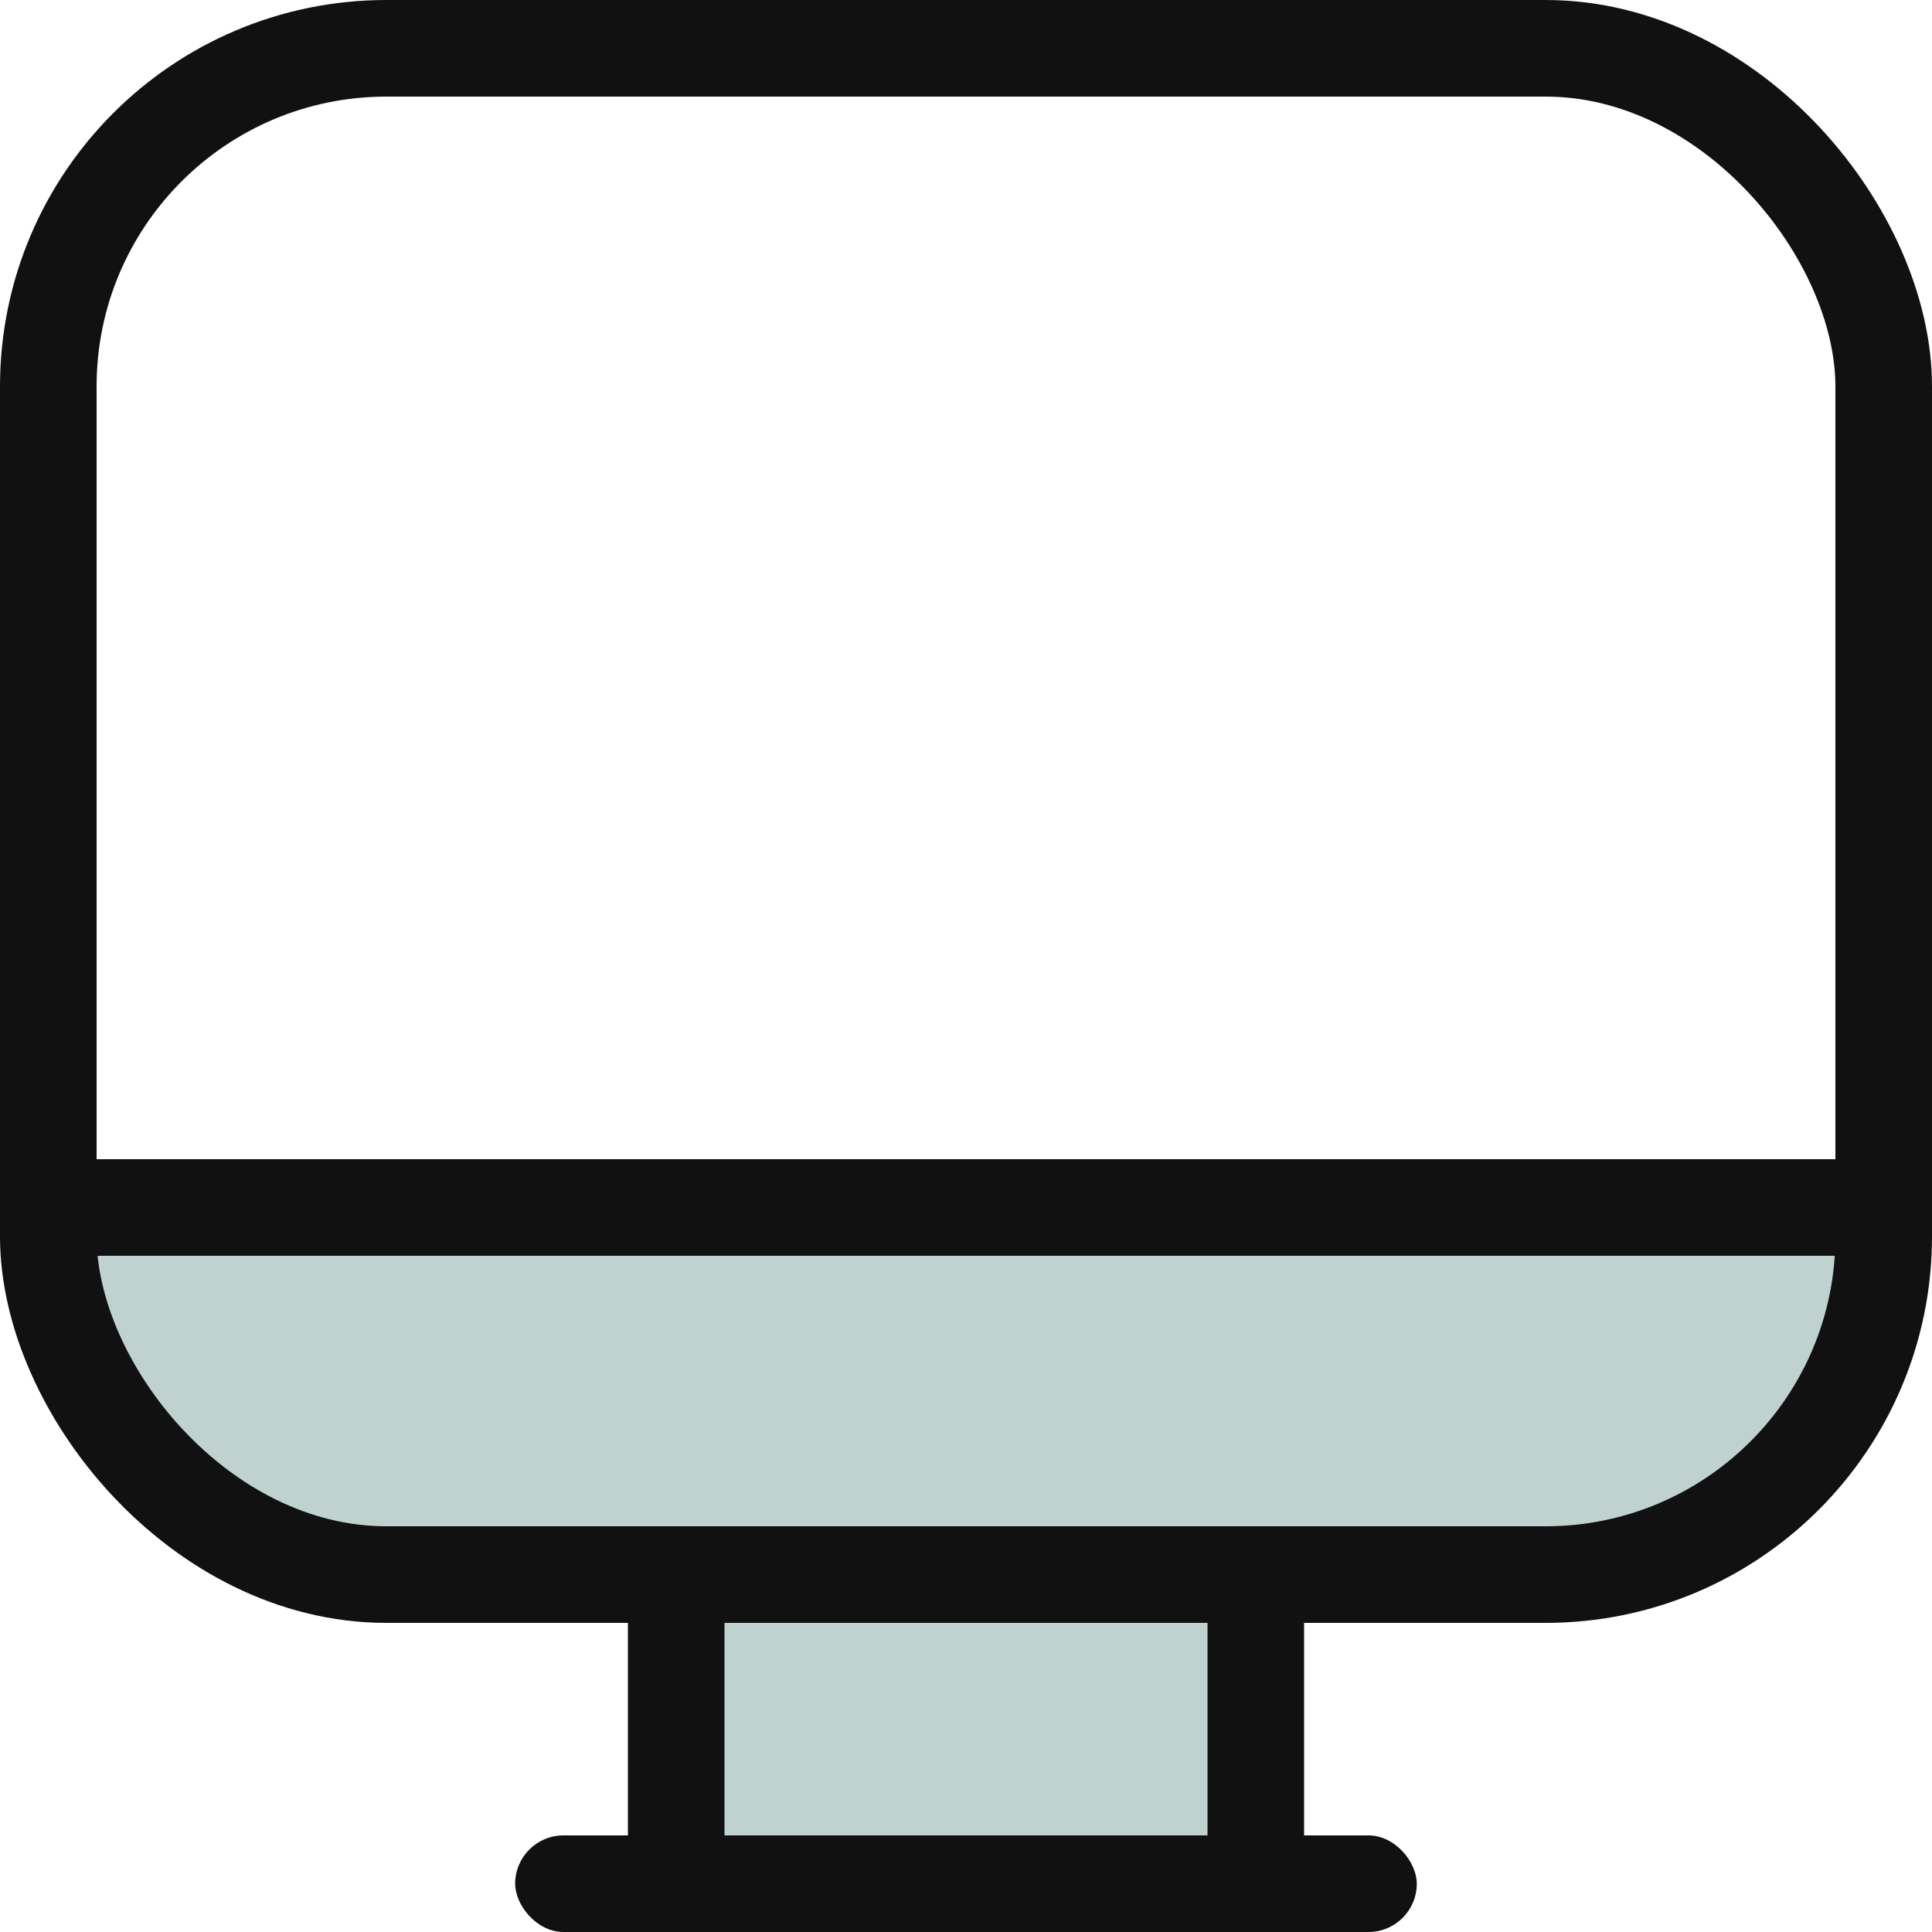 <svg width="40" height="40" viewBox="0 0 40 40" fill="none" xmlns="http://www.w3.org/2000/svg">
<path d="M2 26H38.4L36.4 31.6H34L26 32.8V38.8H14.4V32.8L5.6 31.6L2 29.2V26Z" fill="#BFD2D0"/>
<rect x="1" y="1" width="38" height="31.6" rx="7" stroke="#111111" stroke-width="2"/>
<rect y="24" width="40" height="2" rx="1" fill="#111111"/>
<rect x="10.666" y="38" width="18.667" height="2" rx="1" fill="#111111"/>
<rect x="15" y="32" width="7" height="2" rx="1" transform="rotate(90 15 32)" fill="#111111"/>
<rect x="27" y="32" width="7" height="2" rx="1" transform="rotate(90 27 32)" fill="#111111"/>
</svg>
